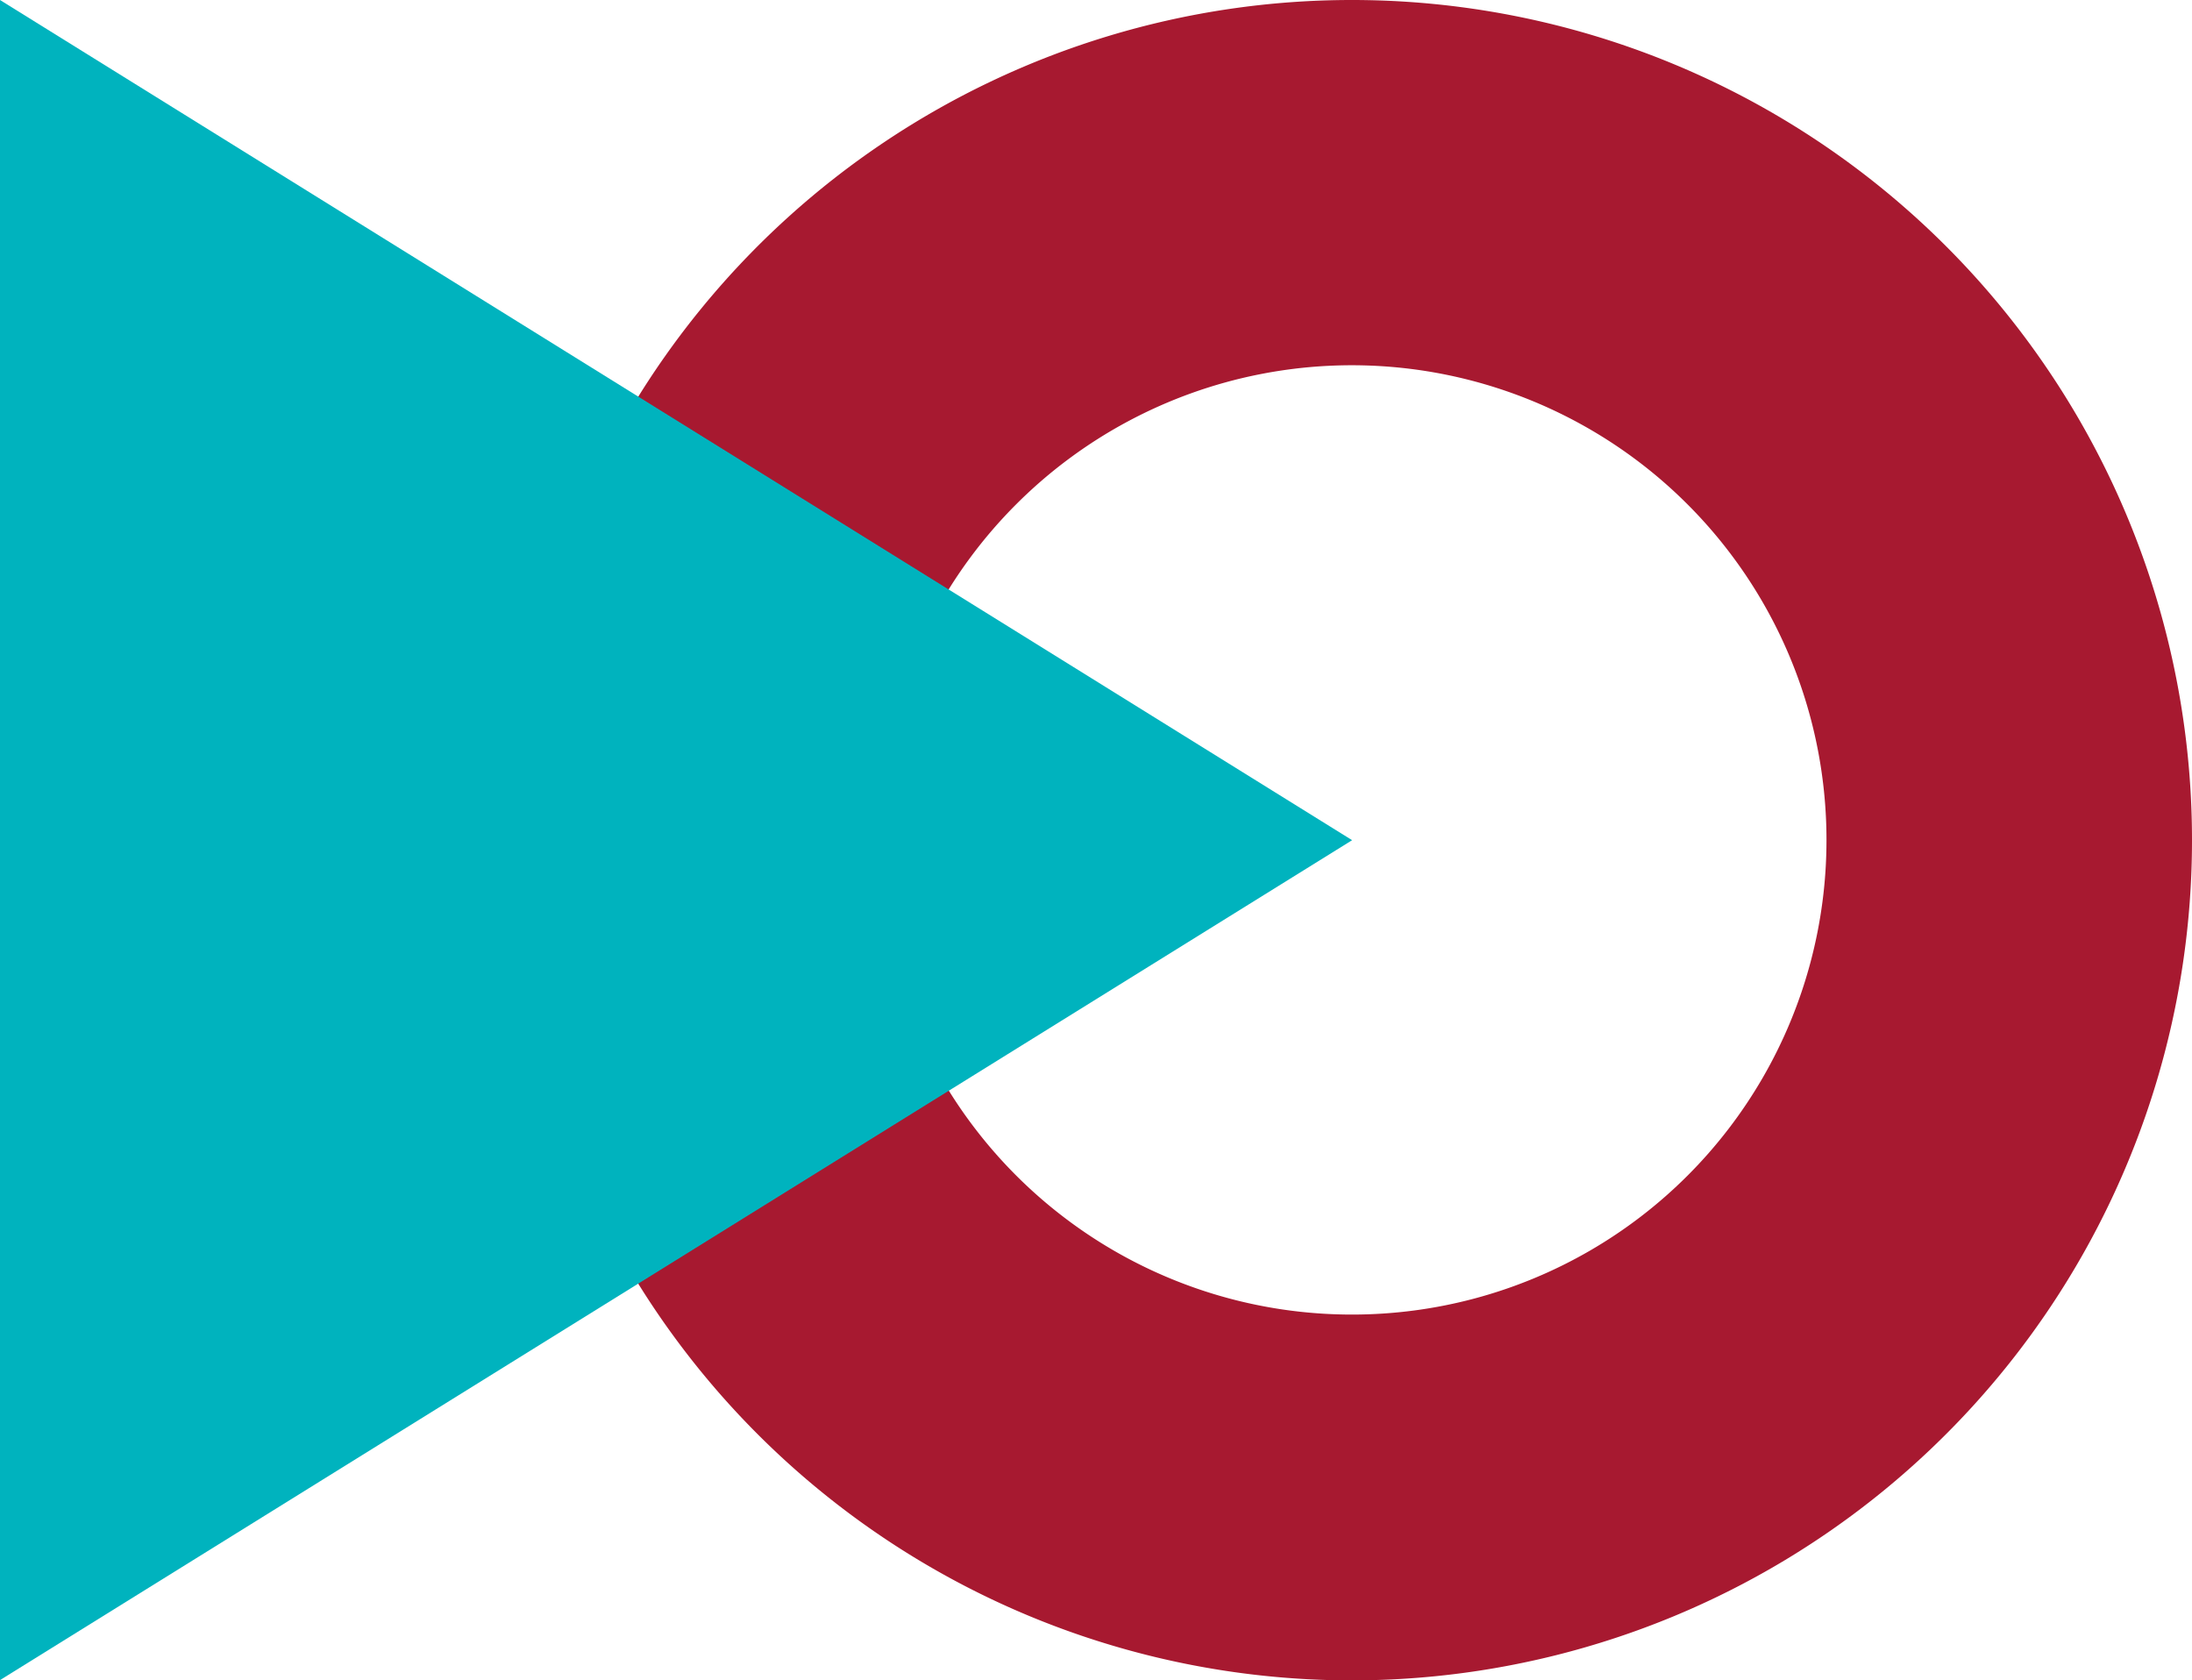 <svg data-name="Layer 1" xmlns="http://www.w3.org/2000/svg" viewBox="0 0 78.14 59.89"><path d="M48.2 0a29.95 29.95 0 1 0 29.94 29.94A29.95 29.95 0 0 0 48.2 0Zm0 46.86a16.92 16.92 0 1 1 16.91-16.92A16.91 16.91 0 0 1 48.2 46.86Z" fill="#A71930"/><path fill="#00B3BE" d="M48.2 29.95 0 0v59.89l48.2-29.94z"/></svg>

